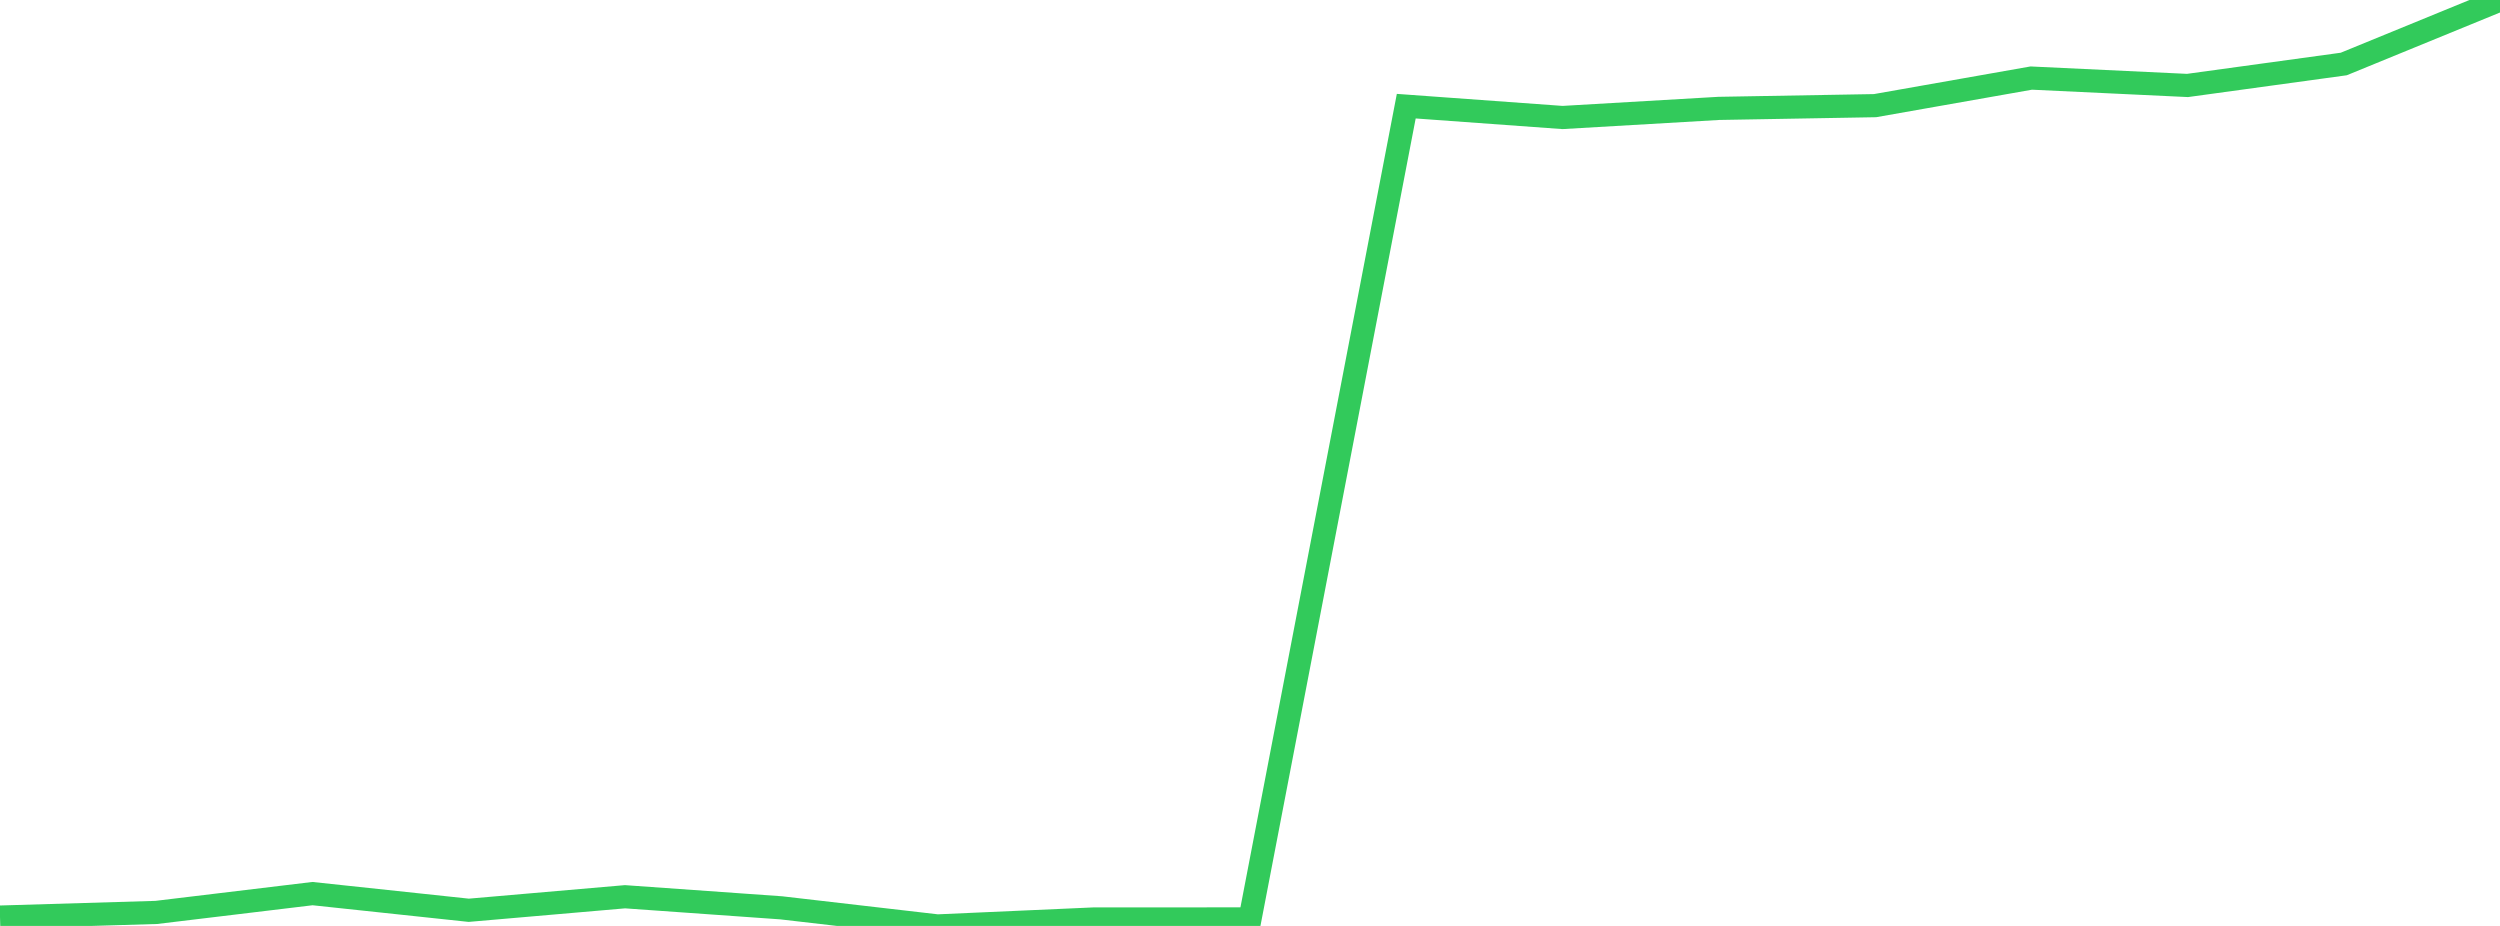 <?xml version="1.0" standalone="no"?>
<!DOCTYPE svg PUBLIC "-//W3C//DTD SVG 1.1//EN" "http://www.w3.org/Graphics/SVG/1.1/DTD/svg11.dtd">

<svg width="135" height="50" viewBox="0 0 135 50" preserveAspectRatio="none" 
  xmlns="http://www.w3.org/2000/svg"
  xmlns:xlink="http://www.w3.org/1999/xlink">


<polyline points="0.0, 49.522 8.438, 49.271 16.875, 48.255 25.312, 49.155 33.75, 48.424 42.188, 49.023 50.625, 50.0 59.062, 49.625 67.5, 49.622 75.938, 5.733 84.375, 6.345 92.812, 5.853 101.25, 5.705 109.688, 4.216 118.125, 4.615 126.562, 3.456 135.0, 0.0" fill="none" stroke="#32ca5b" stroke-width="1.25"/>

</svg>